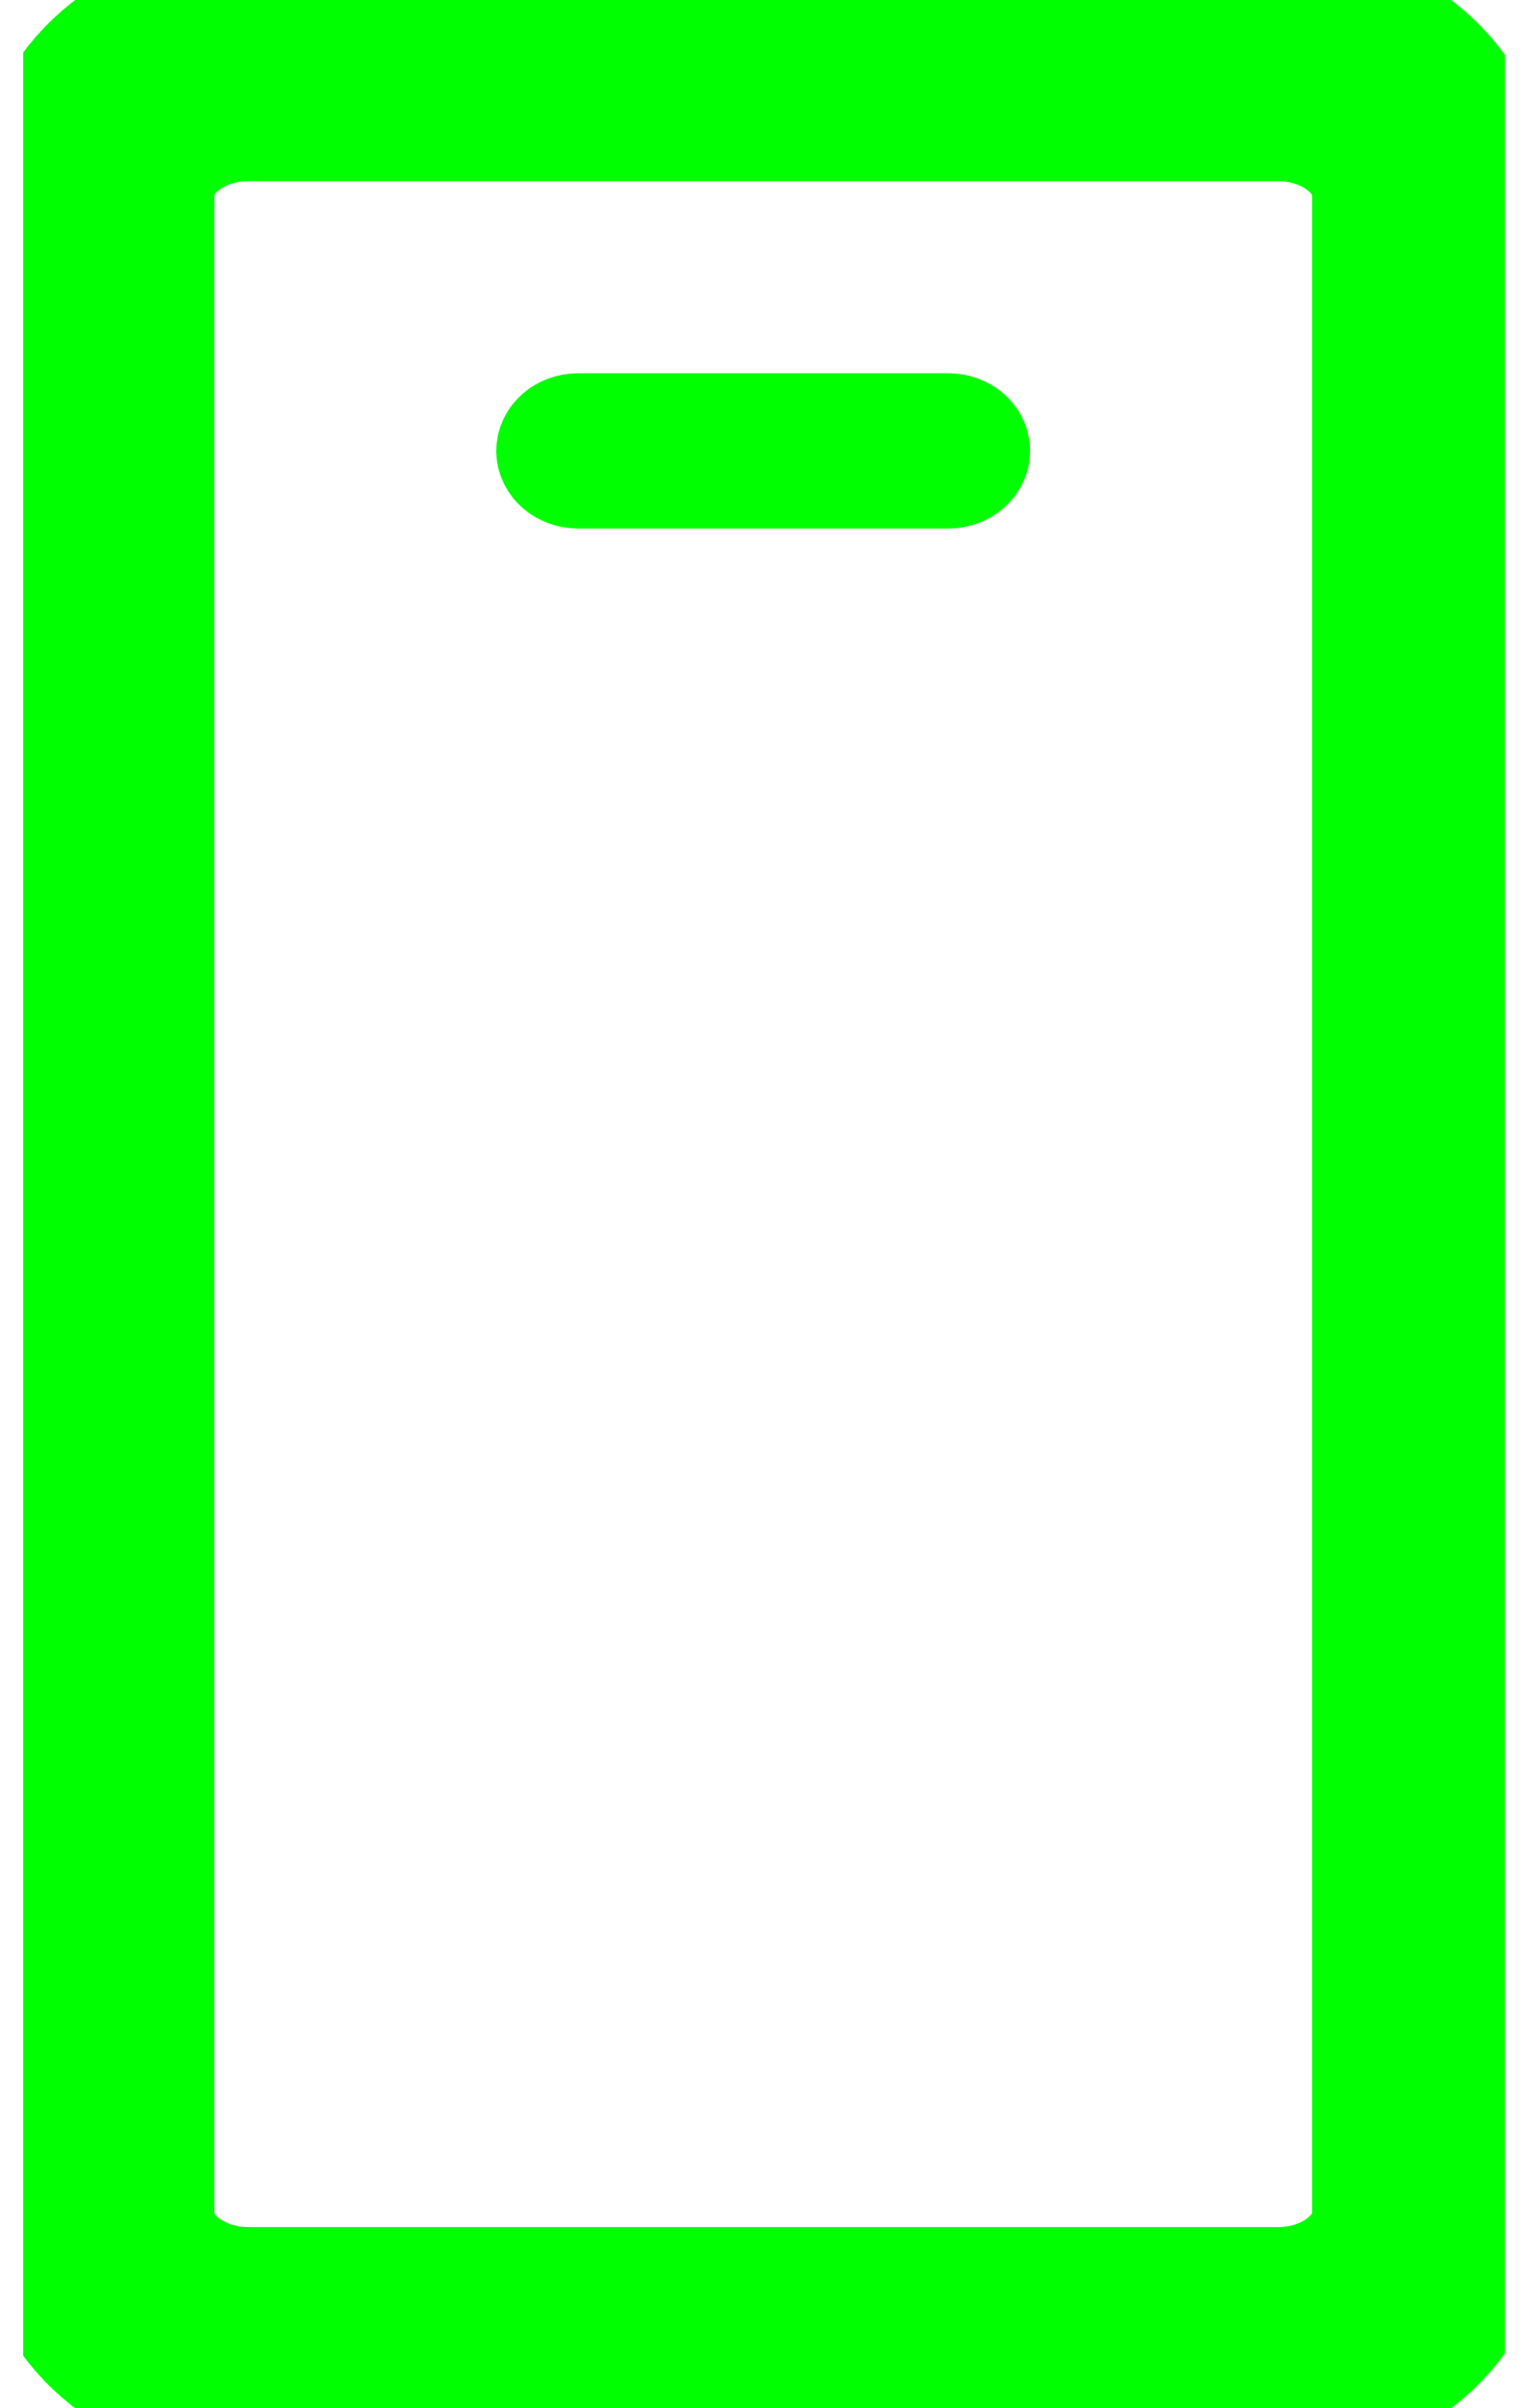 <?xml version="1.0" encoding="UTF-8"?> <svg xmlns="http://www.w3.org/2000/svg" width="33" height="52" viewBox="0 0 33 52" fill="none"><g clip-path="url(#clip0_185_3414)"><path d="M2.054 4.194C2.054 2.617 3.538 1.338 5.369 1.338H27.595C29.426 1.338 30.911 2.617 30.911 4.194V47.806C30.911 49.383 29.426 50.662 27.595 50.662H5.369C3.538 50.662 2.054 49.383 2.054 47.806V4.194Z" stroke="#00FF00" stroke-width="5.147"></path><path d="M20.478 9.162H12.486C12.119 9.162 11.821 9.419 11.821 9.735C11.821 10.052 12.119 10.309 12.486 10.309H20.478C20.845 10.309 21.143 10.052 21.143 9.735C21.143 9.419 20.845 9.162 20.478 9.162Z" stroke="#00FF00" stroke-width="2.206"></path></g><defs><clipPath id="clip0_185_3414"><rect width="32" height="52" fill="white" transform="translate(0.5)"></rect></clipPath></defs></svg> 